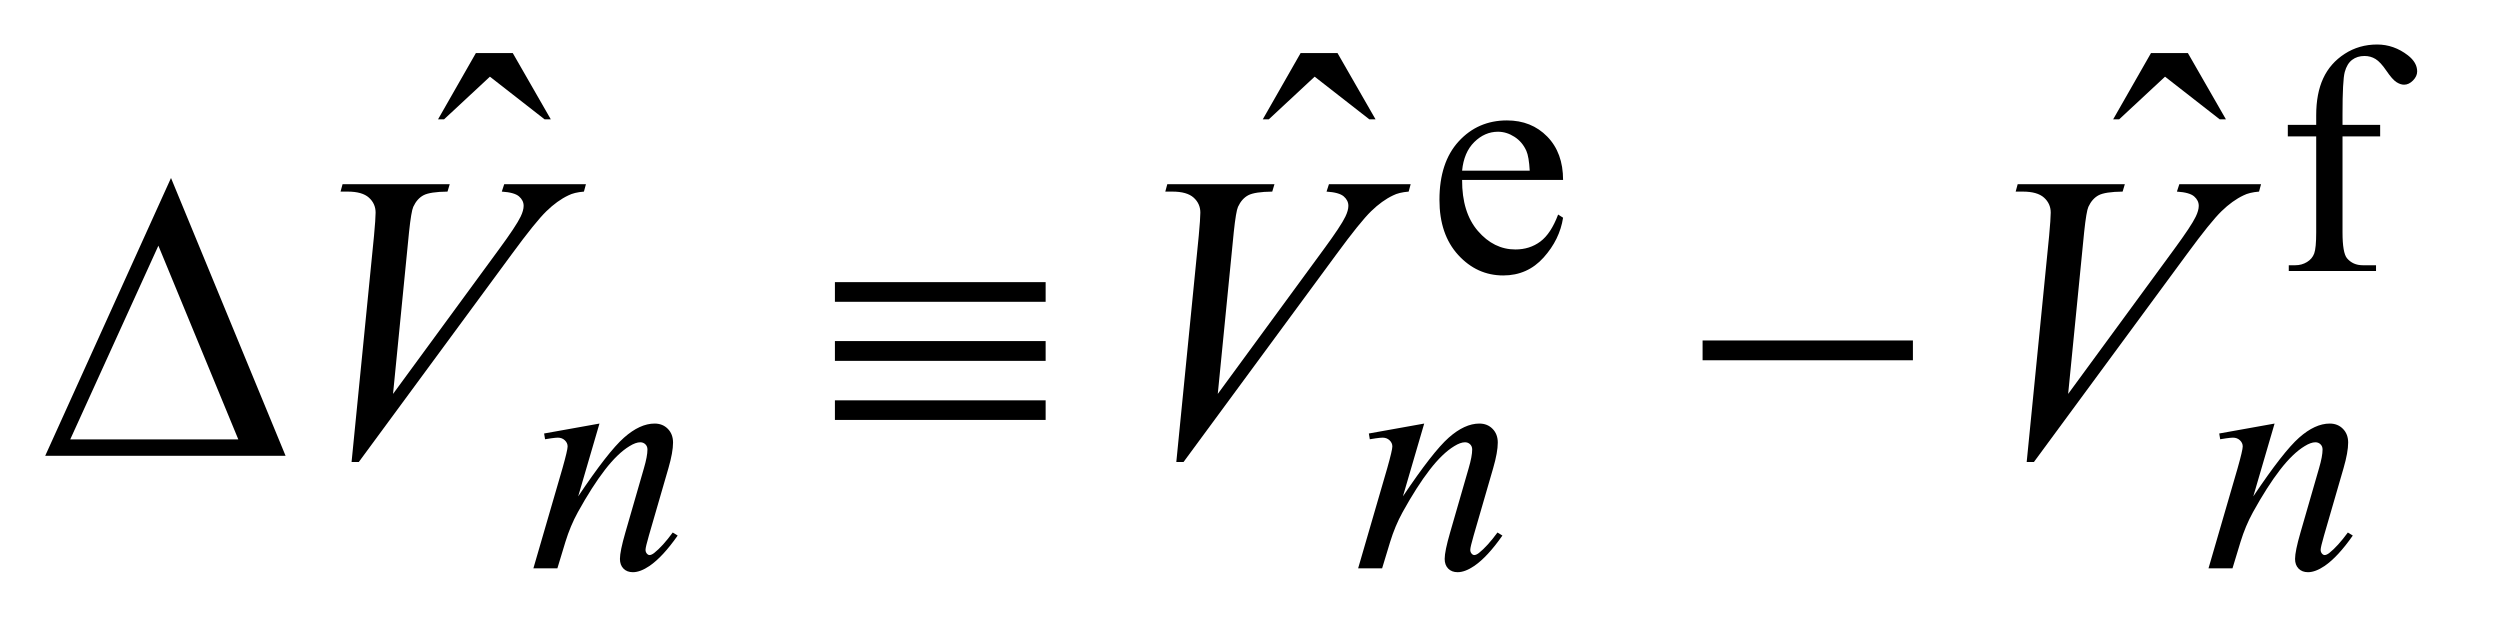 <?xml version="1.0" encoding="UTF-8"?>
<!DOCTYPE svg PUBLIC '-//W3C//DTD SVG 1.0//EN'
          'http://www.w3.org/TR/2001/REC-SVG-20010904/DTD/svg10.dtd'>
<svg stroke-dasharray="none" shape-rendering="auto" xmlns="http://www.w3.org/2000/svg" font-family="'Dialog'" text-rendering="auto" width="86" fill-opacity="1" color-interpolation="auto" color-rendering="auto" preserveAspectRatio="xMidYMid meet" font-size="12px" viewBox="0 0 86 22" fill="black" xmlns:xlink="http://www.w3.org/1999/xlink" stroke="black" image-rendering="auto" stroke-miterlimit="10" stroke-linecap="square" stroke-linejoin="miter" font-style="normal" stroke-width="1" height="22" stroke-dashoffset="0" font-weight="normal" stroke-opacity="1"
><!--Generated by the Batik Graphics2D SVG Generator--><defs id="genericDefs"
  /><g
  ><defs id="defs1"
    ><clipPath clipPathUnits="userSpaceOnUse" id="clipPath1"
      ><path d="M0.992 1.99 L55.273 1.99 L55.273 15.576 L0.992 15.576 L0.992 1.99 Z"
      /></clipPath
      ><clipPath clipPathUnits="userSpaceOnUse" id="clipPath2"
      ><path d="M31.707 63.582 L31.707 497.652 L1765.902 497.652 L1765.902 63.582 Z"
      /></clipPath
    ></defs
    ><g transform="scale(1.576,1.576) translate(-0.992,-1.99) matrix(0.031,0,0,0.031,0,0)"
    ><path d="M1061.484 190.875 Q1061.375 213.781 1072.594 226.812 Q1083.828 239.844 1099 239.844 Q1109.094 239.844 1116.562 234.281 Q1124.031 228.719 1129.094 215.25 L1132.578 217.484 Q1130.219 232.875 1118.875 245.508 Q1107.531 258.141 1090.453 258.141 Q1071.922 258.141 1058.727 243.711 Q1045.531 229.281 1045.531 204.906 Q1045.531 178.516 1059.062 163.75 Q1072.594 148.984 1093.047 148.984 Q1110.328 148.984 1121.453 160.383 Q1132.578 171.781 1132.578 190.875 L1061.484 190.875 ZM1061.484 184.359 L1109.094 184.359 Q1108.531 174.484 1106.734 170.438 Q1103.938 164.141 1098.375 160.547 Q1092.812 156.953 1086.75 156.953 Q1077.438 156.953 1070.078 164.195 Q1062.719 171.438 1061.484 184.359 ZM1681.391 160.219 L1681.391 227.828 Q1681.391 242.203 1684.531 246.016 Q1688.688 250.953 1695.656 250.953 L1704.984 250.953 L1704.984 255 L1643.547 255 L1643.547 250.953 L1648.156 250.953 Q1652.641 250.953 1656.352 248.711 Q1660.062 246.469 1661.461 242.648 Q1662.859 238.828 1662.859 227.828 L1662.859 160.219 L1642.875 160.219 L1642.875 152.125 L1662.859 152.125 L1662.859 145.391 Q1662.859 130 1667.805 119.336 Q1672.75 108.672 1682.914 102.102 Q1693.078 95.531 1705.766 95.531 Q1717.562 95.531 1727.438 103.156 Q1733.953 108.219 1733.953 114.5 Q1733.953 117.875 1731.031 120.852 Q1728.109 123.828 1724.75 123.828 Q1722.156 123.828 1719.297 121.977 Q1716.438 120.125 1712.281 114 Q1708.125 107.875 1704.641 105.75 Q1701.156 103.609 1696.891 103.609 Q1691.719 103.609 1688.125 106.359 Q1684.531 109.109 1682.961 114.898 Q1681.391 120.688 1681.391 144.719 L1681.391 152.125 L1707.891 152.125 L1707.891 160.219 L1681.391 160.219 Z" stroke="none" clip-path="url(#clipPath2)"
    /></g
    ><g transform="matrix(0.049,0,0,0.049,-1.564,-3.136)"
    ><path d="M366.016 101.234 L391.891 101.234 L418.609 147.781 L414.25 147.781 L375.859 117.828 L343.656 147.781 L339.438 147.781 L366.016 101.234 ZM945.016 101.234 L970.891 101.234 L997.609 147.781 L993.25 147.781 L954.859 117.828 L922.656 147.781 L918.438 147.781 L945.016 101.234 ZM1542.016 101.234 L1567.891 101.234 L1594.609 147.781 L1590.25 147.781 L1551.859 117.828 L1519.656 147.781 L1515.438 147.781 L1542.016 101.234 Z" stroke="none" clip-path="url(#clipPath2)"
    /></g
    ><g transform="matrix(0.049,0,0,0.049,-1.564,-3.136)"
    ><path d="M452.766 361.359 L437.828 412.469 Q458.828 381.125 470 371.242 Q481.172 361.359 491.5 361.359 Q497.125 361.359 500.773 365.07 Q504.422 368.781 504.422 374.734 Q504.422 381.469 501.172 392.703 L487.469 439.984 Q485.109 448.172 485.109 449.969 Q485.109 451.547 486.008 452.609 Q486.906 453.672 487.906 453.672 Q489.266 453.672 491.172 452.219 Q497.125 447.5 504.203 437.844 L507.672 439.984 Q497.234 454.906 487.906 461.312 Q481.406 465.703 476.234 465.703 Q472.078 465.703 469.609 463.172 Q467.141 460.641 467.141 456.375 Q467.141 450.984 470.953 437.844 L483.984 392.703 Q486.453 384.281 486.453 379.562 Q486.453 377.312 484.992 375.906 Q483.531 374.5 481.406 374.5 Q478.25 374.5 473.875 377.203 Q465.562 382.25 456.578 393.875 Q447.594 405.5 437.594 423.578 Q432.328 433.125 428.844 444.469 L423.219 463 L406.375 463 L426.812 392.703 Q430.406 380 430.406 377.422 Q430.406 374.953 428.445 373.102 Q426.484 371.25 423.562 371.25 Q422.219 371.25 418.844 371.703 L414.578 372.375 L413.906 368.328 L452.766 361.359 ZM1031.766 361.359 L1016.828 412.469 Q1037.828 381.125 1049 371.242 Q1060.172 361.359 1070.5 361.359 Q1076.125 361.359 1079.773 365.07 Q1083.422 368.781 1083.422 374.734 Q1083.422 381.469 1080.172 392.703 L1066.469 439.984 Q1064.109 448.172 1064.109 449.969 Q1064.109 451.547 1065.008 452.609 Q1065.906 453.672 1066.906 453.672 Q1068.266 453.672 1070.172 452.219 Q1076.125 447.5 1083.203 437.844 L1086.672 439.984 Q1076.234 454.906 1066.906 461.312 Q1060.406 465.703 1055.234 465.703 Q1051.078 465.703 1048.609 463.172 Q1046.141 460.641 1046.141 456.375 Q1046.141 450.984 1049.953 437.844 L1062.984 392.703 Q1065.453 384.281 1065.453 379.562 Q1065.453 377.312 1063.992 375.906 Q1062.531 374.5 1060.406 374.5 Q1057.25 374.5 1052.875 377.203 Q1044.562 382.25 1035.578 393.875 Q1026.594 405.5 1016.594 423.578 Q1011.328 433.125 1007.844 444.469 L1002.219 463 L985.375 463 L1005.812 392.703 Q1009.406 380 1009.406 377.422 Q1009.406 374.953 1007.445 373.102 Q1005.484 371.25 1002.562 371.25 Q1001.219 371.25 997.844 371.703 L993.578 372.375 L992.906 368.328 L1031.766 361.359 ZM1628.766 361.359 L1613.828 412.469 Q1634.828 381.125 1646 371.242 Q1657.172 361.359 1667.5 361.359 Q1673.125 361.359 1676.773 365.07 Q1680.422 368.781 1680.422 374.734 Q1680.422 381.469 1677.172 392.703 L1663.469 439.984 Q1661.109 448.172 1661.109 449.969 Q1661.109 451.547 1662.008 452.609 Q1662.906 453.672 1663.906 453.672 Q1665.266 453.672 1667.172 452.219 Q1673.125 447.5 1680.203 437.844 L1683.672 439.984 Q1673.234 454.906 1663.906 461.312 Q1657.406 465.703 1652.234 465.703 Q1648.078 465.703 1645.609 463.172 Q1643.141 460.641 1643.141 456.375 Q1643.141 450.984 1646.953 437.844 L1659.984 392.703 Q1662.453 384.281 1662.453 379.562 Q1662.453 377.312 1660.992 375.906 Q1659.531 374.5 1657.406 374.5 Q1654.25 374.5 1649.875 377.203 Q1641.562 382.25 1632.578 393.875 Q1623.594 405.5 1613.594 423.578 Q1608.328 433.125 1604.844 444.469 L1599.219 463 L1582.375 463 L1602.812 392.703 Q1606.406 380 1606.406 377.422 Q1606.406 374.953 1604.445 373.102 Q1602.484 371.25 1599.562 371.25 Q1598.219 371.25 1594.844 371.703 L1590.578 372.375 L1589.906 368.328 L1628.766 361.359 Z" stroke="none" clip-path="url(#clipPath2)"
    /></g
    ><g transform="matrix(0.049,0,0,0.049,-1.564,-3.136)"
    ><path d="M278.734 388.359 L294.484 229.594 Q295.609 217.5 295.609 213.281 Q295.609 206.953 290.898 202.734 Q286.188 198.516 276.062 198.516 L271 198.516 L272.406 193.312 L347.641 193.312 L346.094 198.516 Q333.859 198.656 329.289 201.047 Q324.719 203.438 322.047 209.203 Q320.641 212.297 319.094 226.781 L307.844 340.547 L382.234 239.016 Q394.328 222.562 397.422 216.094 Q399.531 211.734 399.531 208.5 Q399.531 204.703 396.297 201.891 Q393.062 199.078 384.203 198.516 L385.891 193.312 L443.266 193.312 L441.859 198.516 Q434.969 199.078 430.891 201.188 Q423.156 204.844 415.492 212.297 Q407.828 219.75 391.234 242.391 L283.797 388.359 L278.734 388.359 ZM857.734 388.359 L873.484 229.594 Q874.609 217.5 874.609 213.281 Q874.609 206.953 869.898 202.734 Q865.188 198.516 855.062 198.516 L850 198.516 L851.406 193.312 L926.641 193.312 L925.094 198.516 Q912.859 198.656 908.289 201.047 Q903.719 203.438 901.047 209.203 Q899.641 212.297 898.094 226.781 L886.844 340.547 L961.234 239.016 Q973.328 222.562 976.422 216.094 Q978.531 211.734 978.531 208.5 Q978.531 204.703 975.297 201.891 Q972.062 199.078 963.203 198.516 L964.891 193.312 L1022.266 193.312 L1020.859 198.516 Q1013.969 199.078 1009.891 201.188 Q1002.156 204.844 994.492 212.297 Q986.828 219.75 970.234 242.391 L862.797 388.359 L857.734 388.359 ZM1454.734 388.359 L1470.484 229.594 Q1471.609 217.5 1471.609 213.281 Q1471.609 206.953 1466.898 202.734 Q1462.188 198.516 1452.062 198.516 L1447 198.516 L1448.406 193.312 L1523.641 193.312 L1522.094 198.516 Q1509.859 198.656 1505.289 201.047 Q1500.719 203.438 1498.047 209.203 Q1496.641 212.297 1495.094 226.781 L1483.844 340.547 L1558.234 239.016 Q1570.328 222.562 1573.422 216.094 Q1575.531 211.734 1575.531 208.5 Q1575.531 204.703 1572.297 201.891 Q1569.062 199.078 1560.203 198.516 L1561.891 193.312 L1619.266 193.312 L1617.859 198.516 Q1610.969 199.078 1606.891 201.188 Q1599.156 204.844 1591.492 212.297 Q1583.828 219.75 1567.234 242.391 L1459.797 388.359 L1454.734 388.359 Z" stroke="none" clip-path="url(#clipPath2)"
    /></g
    ><g transform="matrix(0.049,0,0,0.049,-1.564,-3.136)"
    ><path d="M232.406 384 L63.656 384 L151.969 188.953 L232.406 384 ZM199.219 372.469 L143.109 236.484 L81.234 372.469 L199.219 372.469 ZM618.062 262.078 L766 262.078 L766 275.859 L618.062 275.859 L618.062 262.078 ZM618.062 303.422 L766 303.422 L766 317.344 L618.062 317.344 L618.062 303.422 ZM618.062 345.047 L766 345.047 L766 358.828 L618.062 358.828 L618.062 345.047 ZM1227.203 303 L1374.859 303 L1374.859 316.922 L1227.203 316.922 L1227.203 303 Z" stroke="none" clip-path="url(#clipPath2)"
    /></g
  ></g
></svg
>
